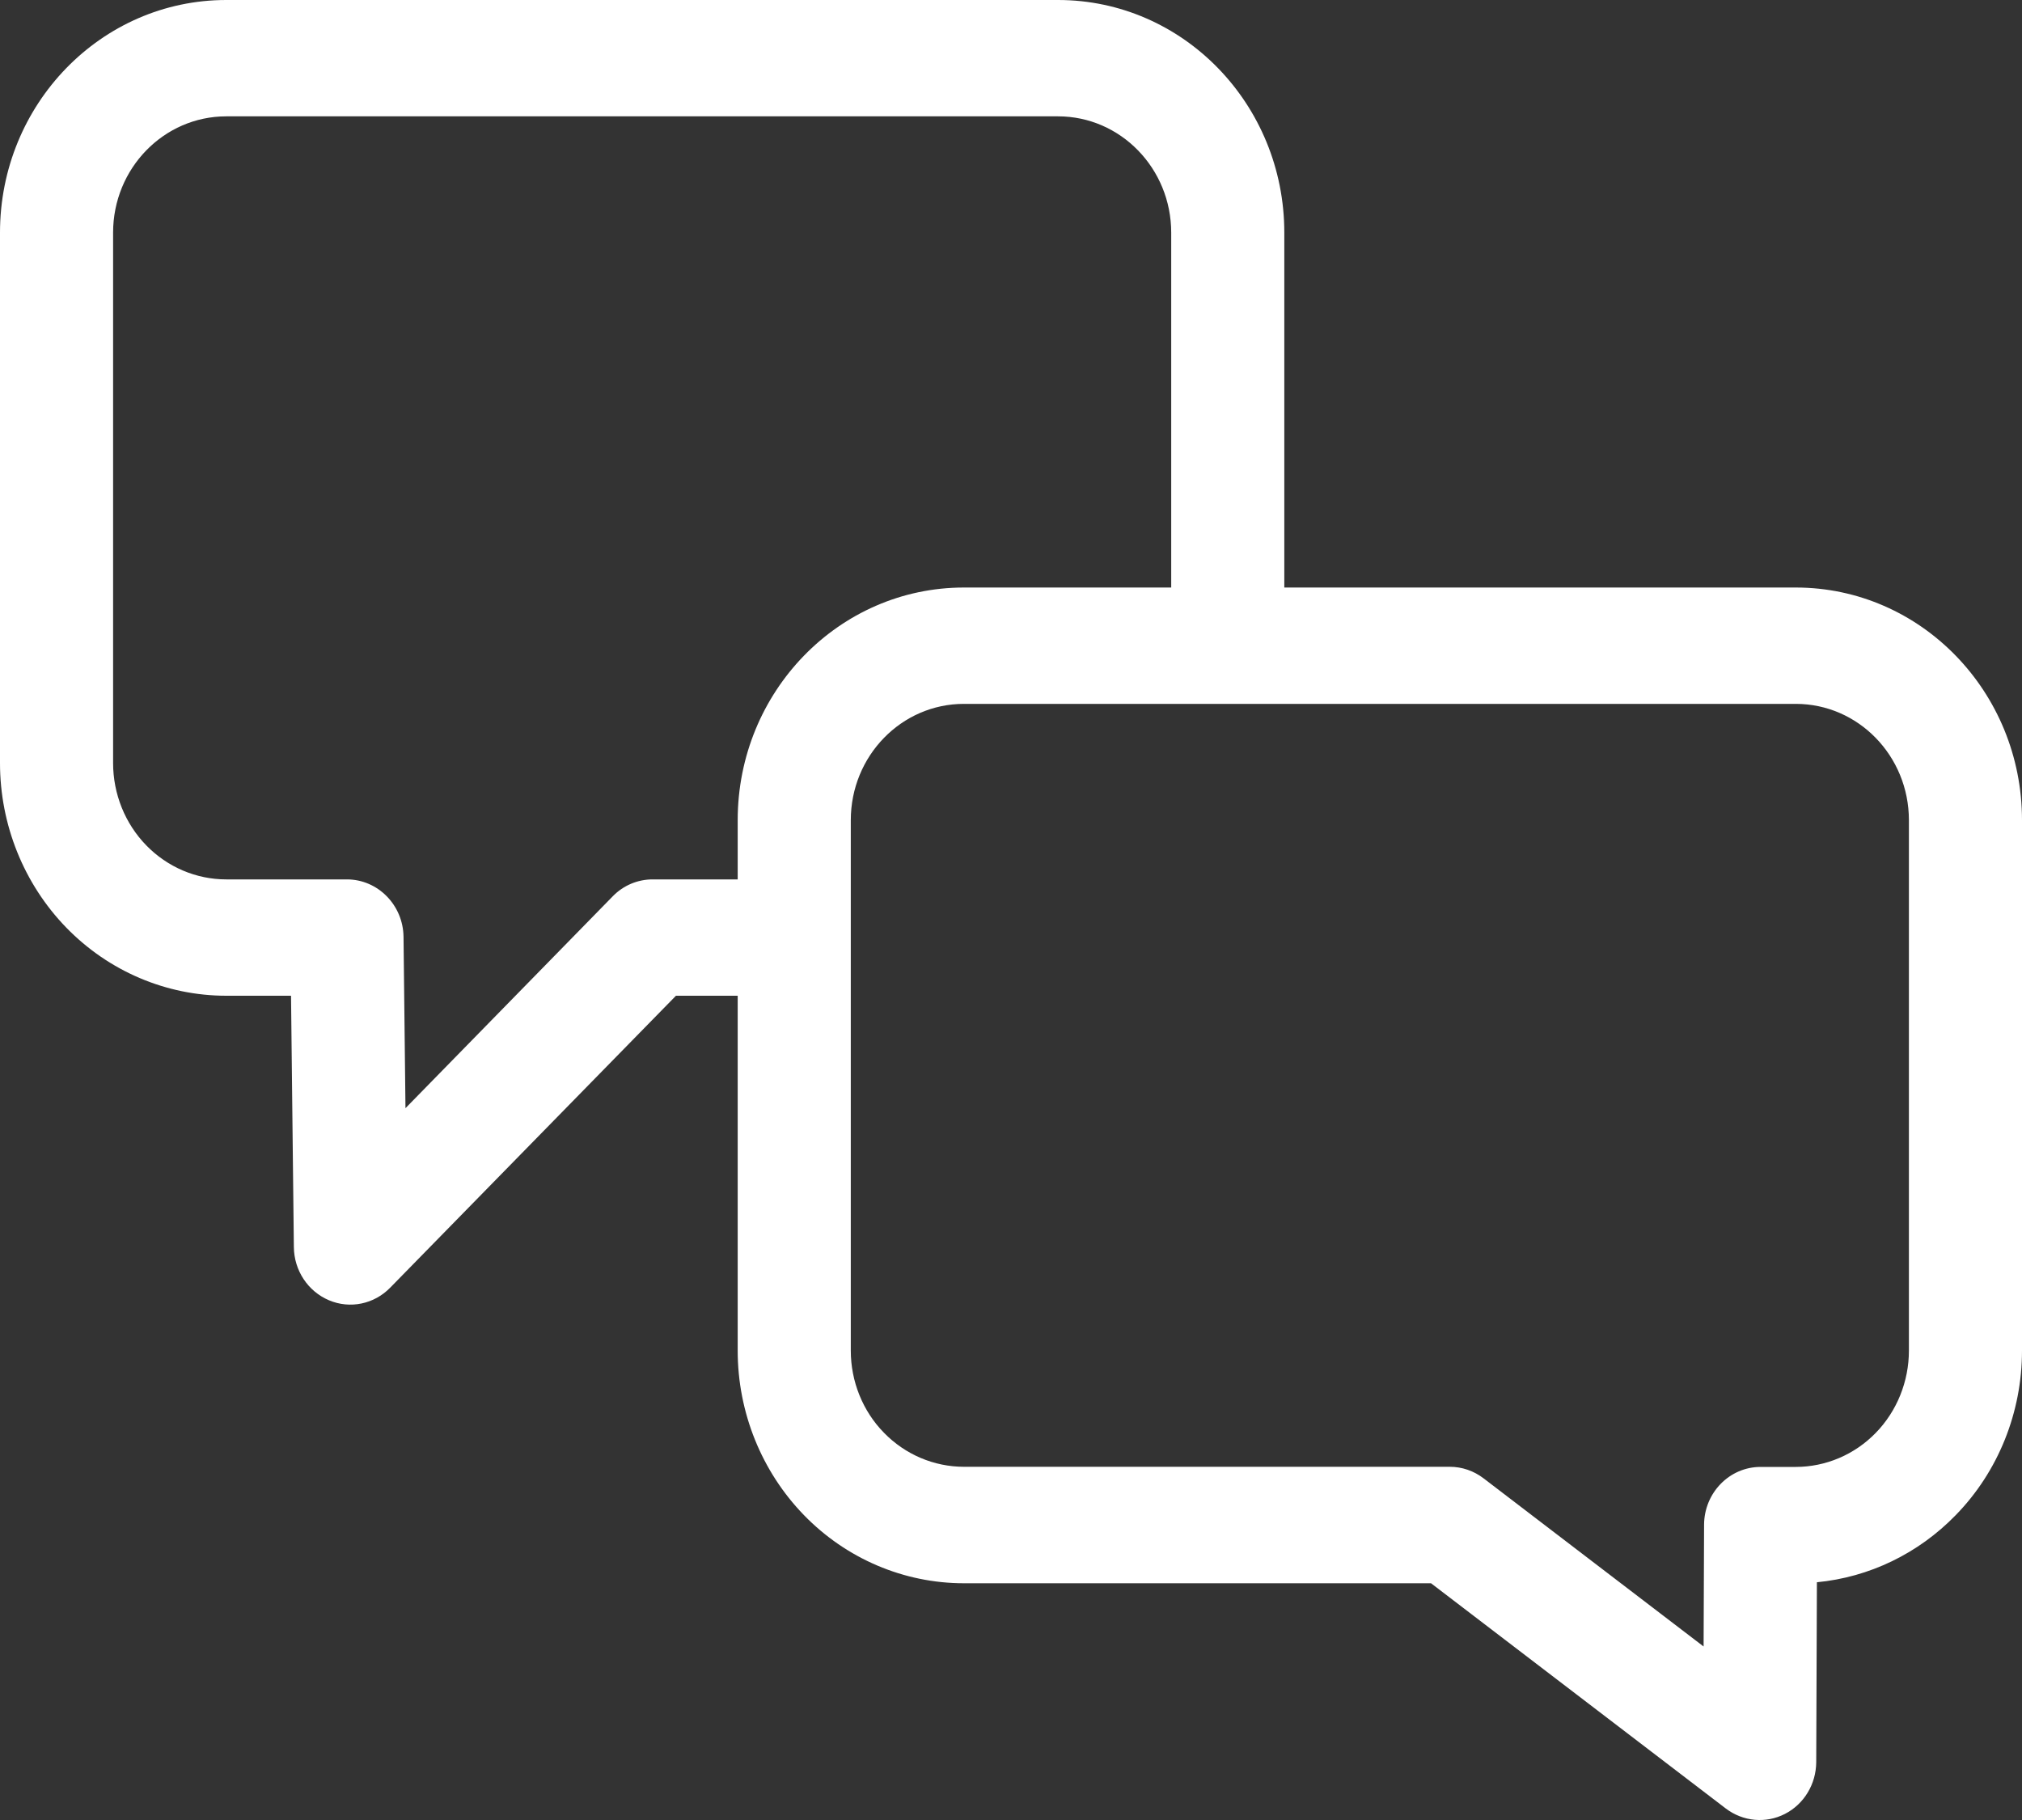 <svg width="30" height="27" viewBox="0 0 30 27" fill="none" xmlns="http://www.w3.org/2000/svg">
<rect x="0" y="0" width="30" height="27" fill="#333333" stroke="none"/>
<path fill-rule="evenodd" clip-rule="evenodd" d="M10.945 14.772V20.037C10.945 20.952 11.299 21.829 11.928 22.477C12.556 23.124 13.411 23.488 14.302 23.488H21.232L25.606 26.83C25.861 27.023 26.199 27.055 26.482 26.91C26.766 26.765 26.945 26.468 26.947 26.142L26.957 23.473C27.733 23.399 28.462 23.048 29.017 22.477C29.648 21.831 30 20.952 30 20.037V12.168C30 10.262 28.497 8.716 26.643 8.716H19.055V3.451C19.055 1.546 17.552 0 15.698 0C12.401 0 6.654 0 3.357 0C1.503 0 0 1.546 0 3.451C0 5.733 0 9.039 0 11.32C0 12.236 0.354 13.113 0.983 13.761C1.612 14.408 2.466 14.772 3.357 14.772H4.318L4.36 18.5C4.363 18.848 4.569 19.158 4.882 19.29C5.194 19.422 5.552 19.347 5.79 19.102L10.029 14.772H10.945ZM12.623 20.037V12.168C12.623 11.214 13.375 10.442 14.302 10.442C17.599 10.442 23.346 10.442 26.643 10.442C27.57 10.442 28.322 11.214 28.322 12.168C28.322 14.449 28.322 17.755 28.322 20.037C28.322 20.493 28.145 20.934 27.83 21.257C27.516 21.58 27.088 21.762 26.643 21.762C26.332 21.762 26.121 21.762 26.121 21.762C25.659 21.762 25.285 22.147 25.283 22.62L25.276 24.426L22.011 21.931C21.866 21.82 21.691 21.76 21.51 21.76C21.51 21.76 17.183 21.76 14.302 21.76C13.857 21.76 13.429 21.578 13.115 21.255C12.8 20.934 12.623 20.493 12.623 20.037ZM17.377 8.716V3.451C17.377 2.499 16.625 1.726 15.698 1.726H3.357C2.43 1.726 1.678 2.499 1.678 3.451C1.678 5.733 1.678 9.039 1.678 11.32C1.678 11.777 1.855 12.218 2.17 12.541C2.484 12.864 2.911 13.046 3.357 13.046C4.3 13.046 5.147 13.046 5.147 13.046C5.606 13.046 5.982 13.427 5.987 13.899L6.016 16.44L9.091 13.297C9.248 13.135 9.462 13.046 9.682 13.046H10.945V12.168C10.945 10.262 12.448 8.716 14.302 8.716H17.377Z" fill="white"/>
</svg>
